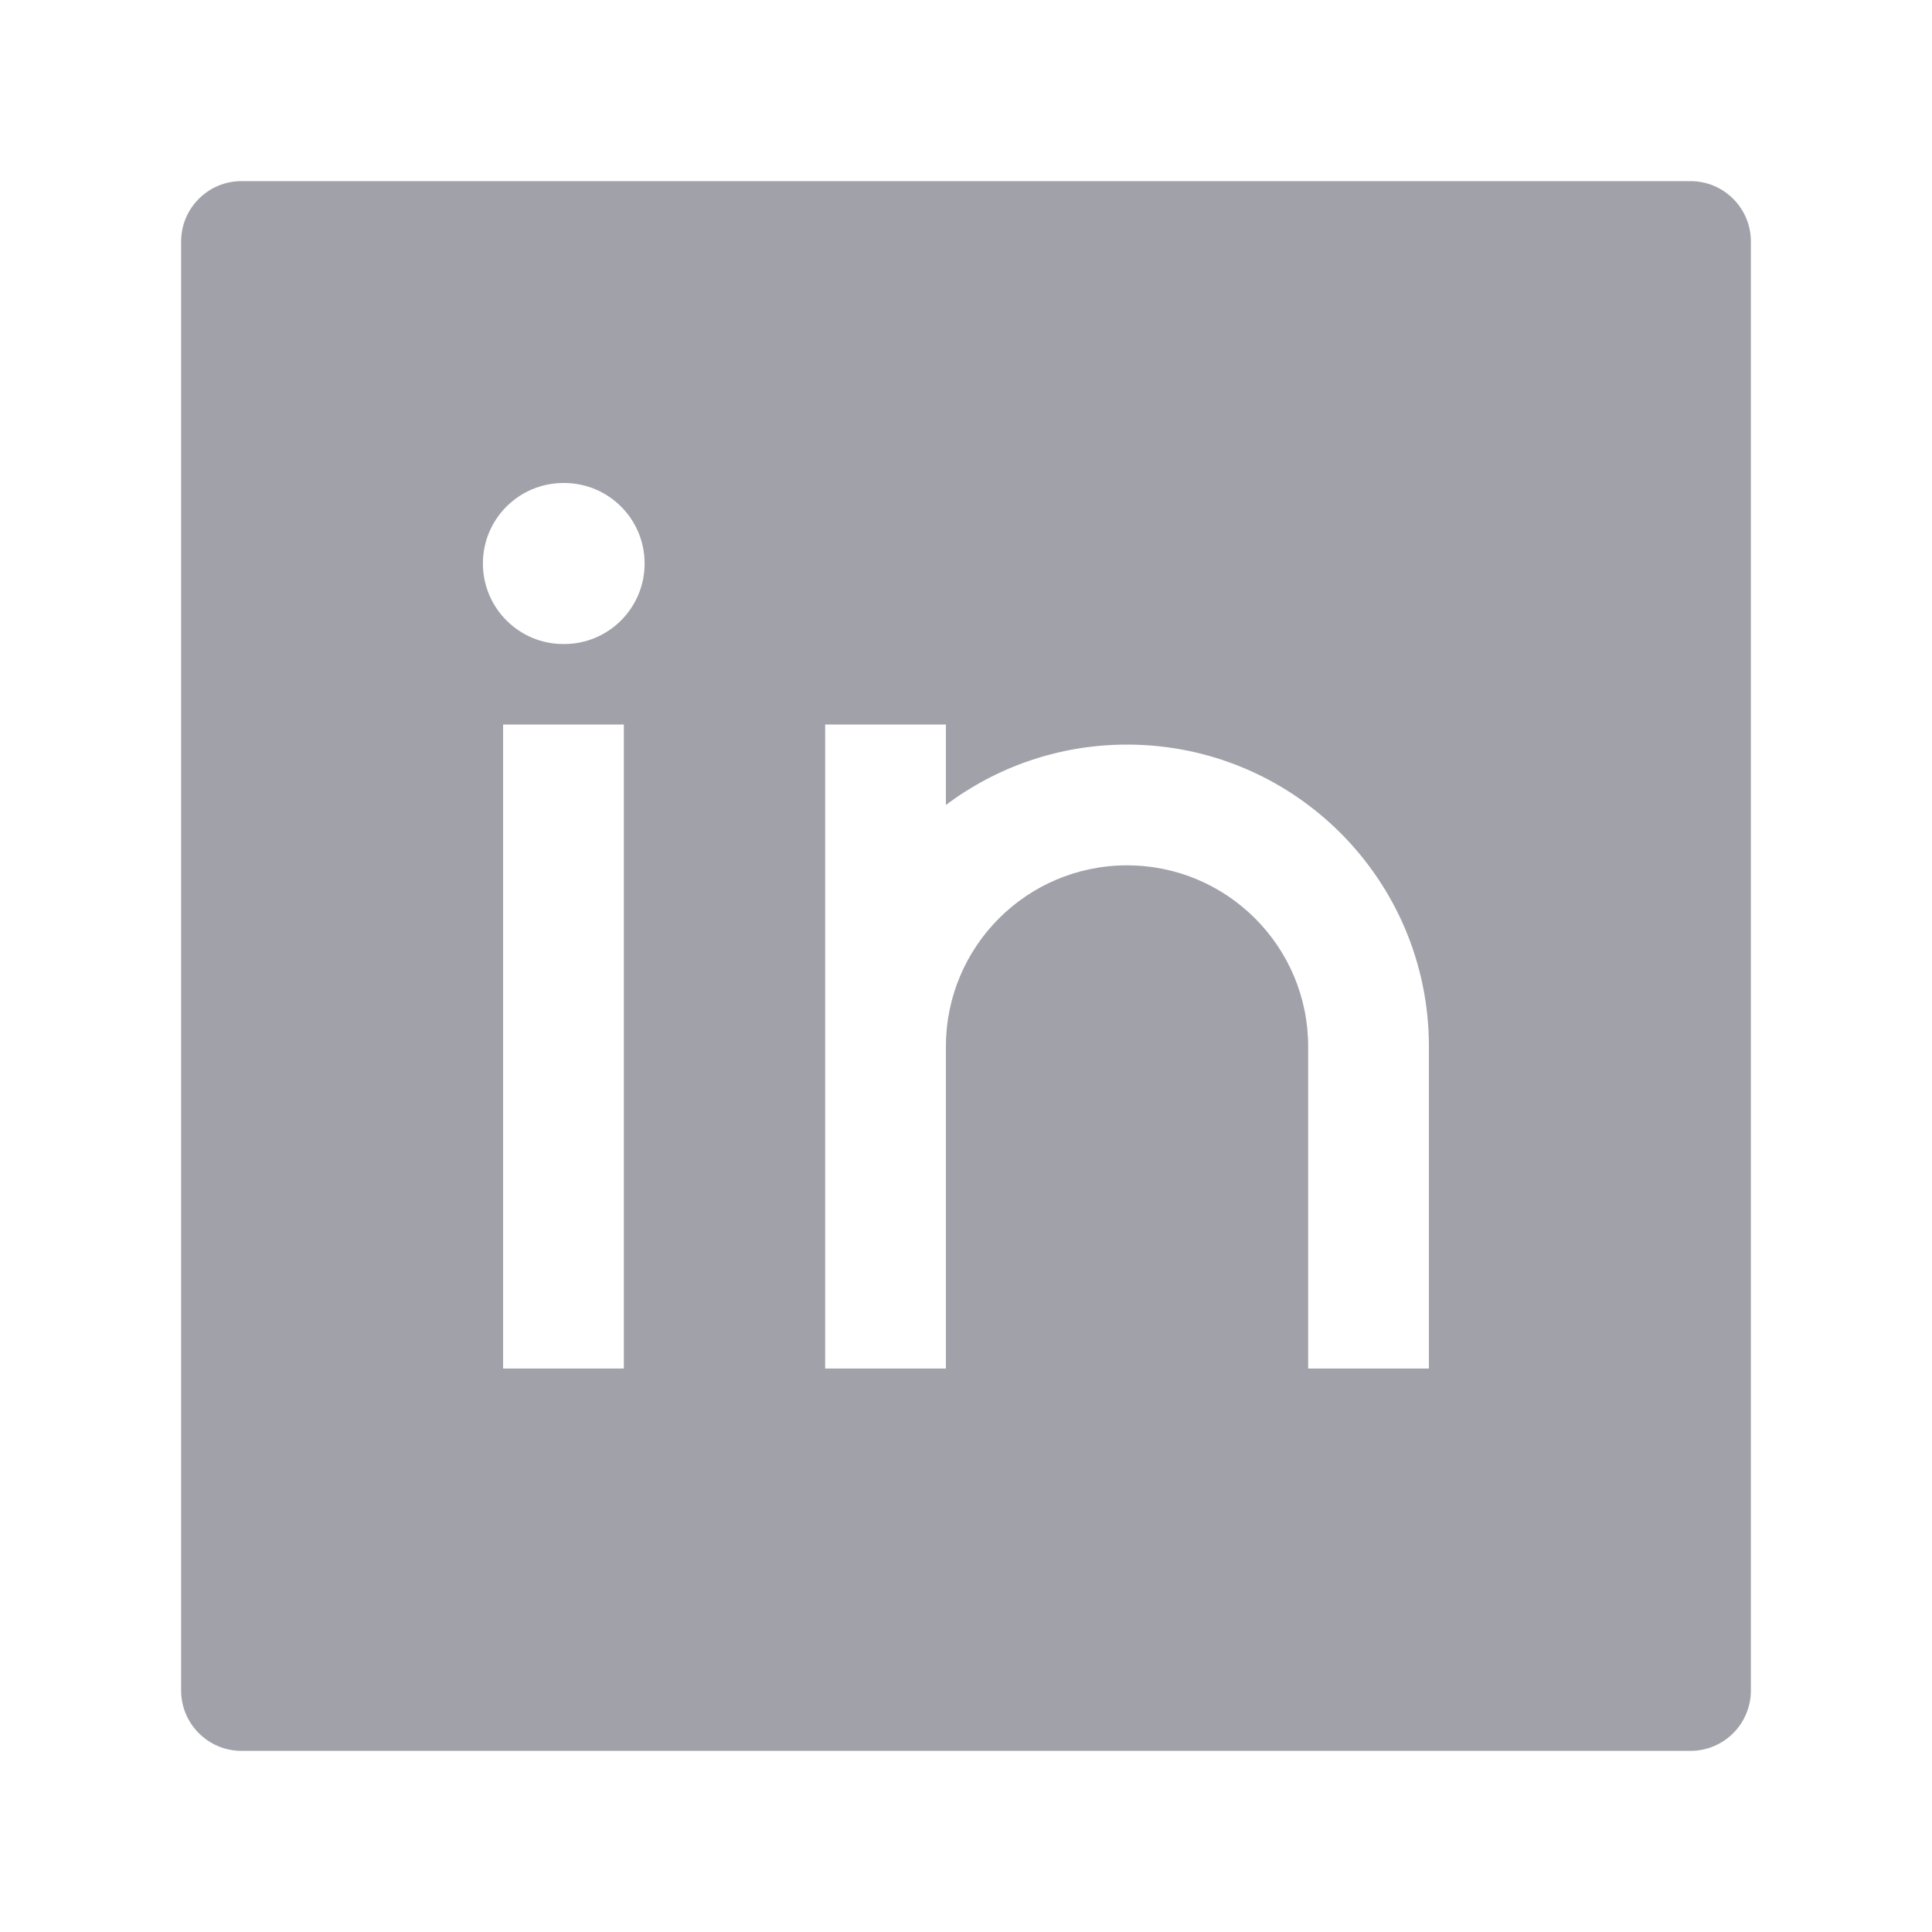 <svg width="20" height="20" viewBox="0 0 20 20" fill="none" xmlns="http://www.w3.org/2000/svg">
<path fill-rule="evenodd" clip-rule="evenodd" d="M2.5 1.875C2.155 1.875 1.875 2.155 1.875 2.5V17.5C1.875 17.845 2.155 18.125 2.5 18.125H17.5C17.845 18.125 18.125 17.845 18.125 17.5V2.5C18.125 2.155 17.845 1.875 17.5 1.875H2.5ZM5.208 7.5V14.167H6.458V7.5H5.208ZM8.542 7.5H9.792V8.333C10.314 7.941 10.963 7.708 11.667 7.708C13.393 7.708 14.792 9.107 14.792 10.833V14.167H13.542V10.833C13.542 9.798 12.702 8.958 11.667 8.958C10.631 8.958 9.792 9.798 9.792 10.833V14.167H8.542V7.5ZM5.84 6.667C6.3 6.667 6.673 6.294 6.673 5.833C6.673 5.373 6.3 5 5.84 5H5.832C5.372 5 4.999 5.373 4.999 5.833C4.999 6.294 5.372 6.667 5.832 6.667H5.84Z" fill="#A1A1AA"/>
</svg>
